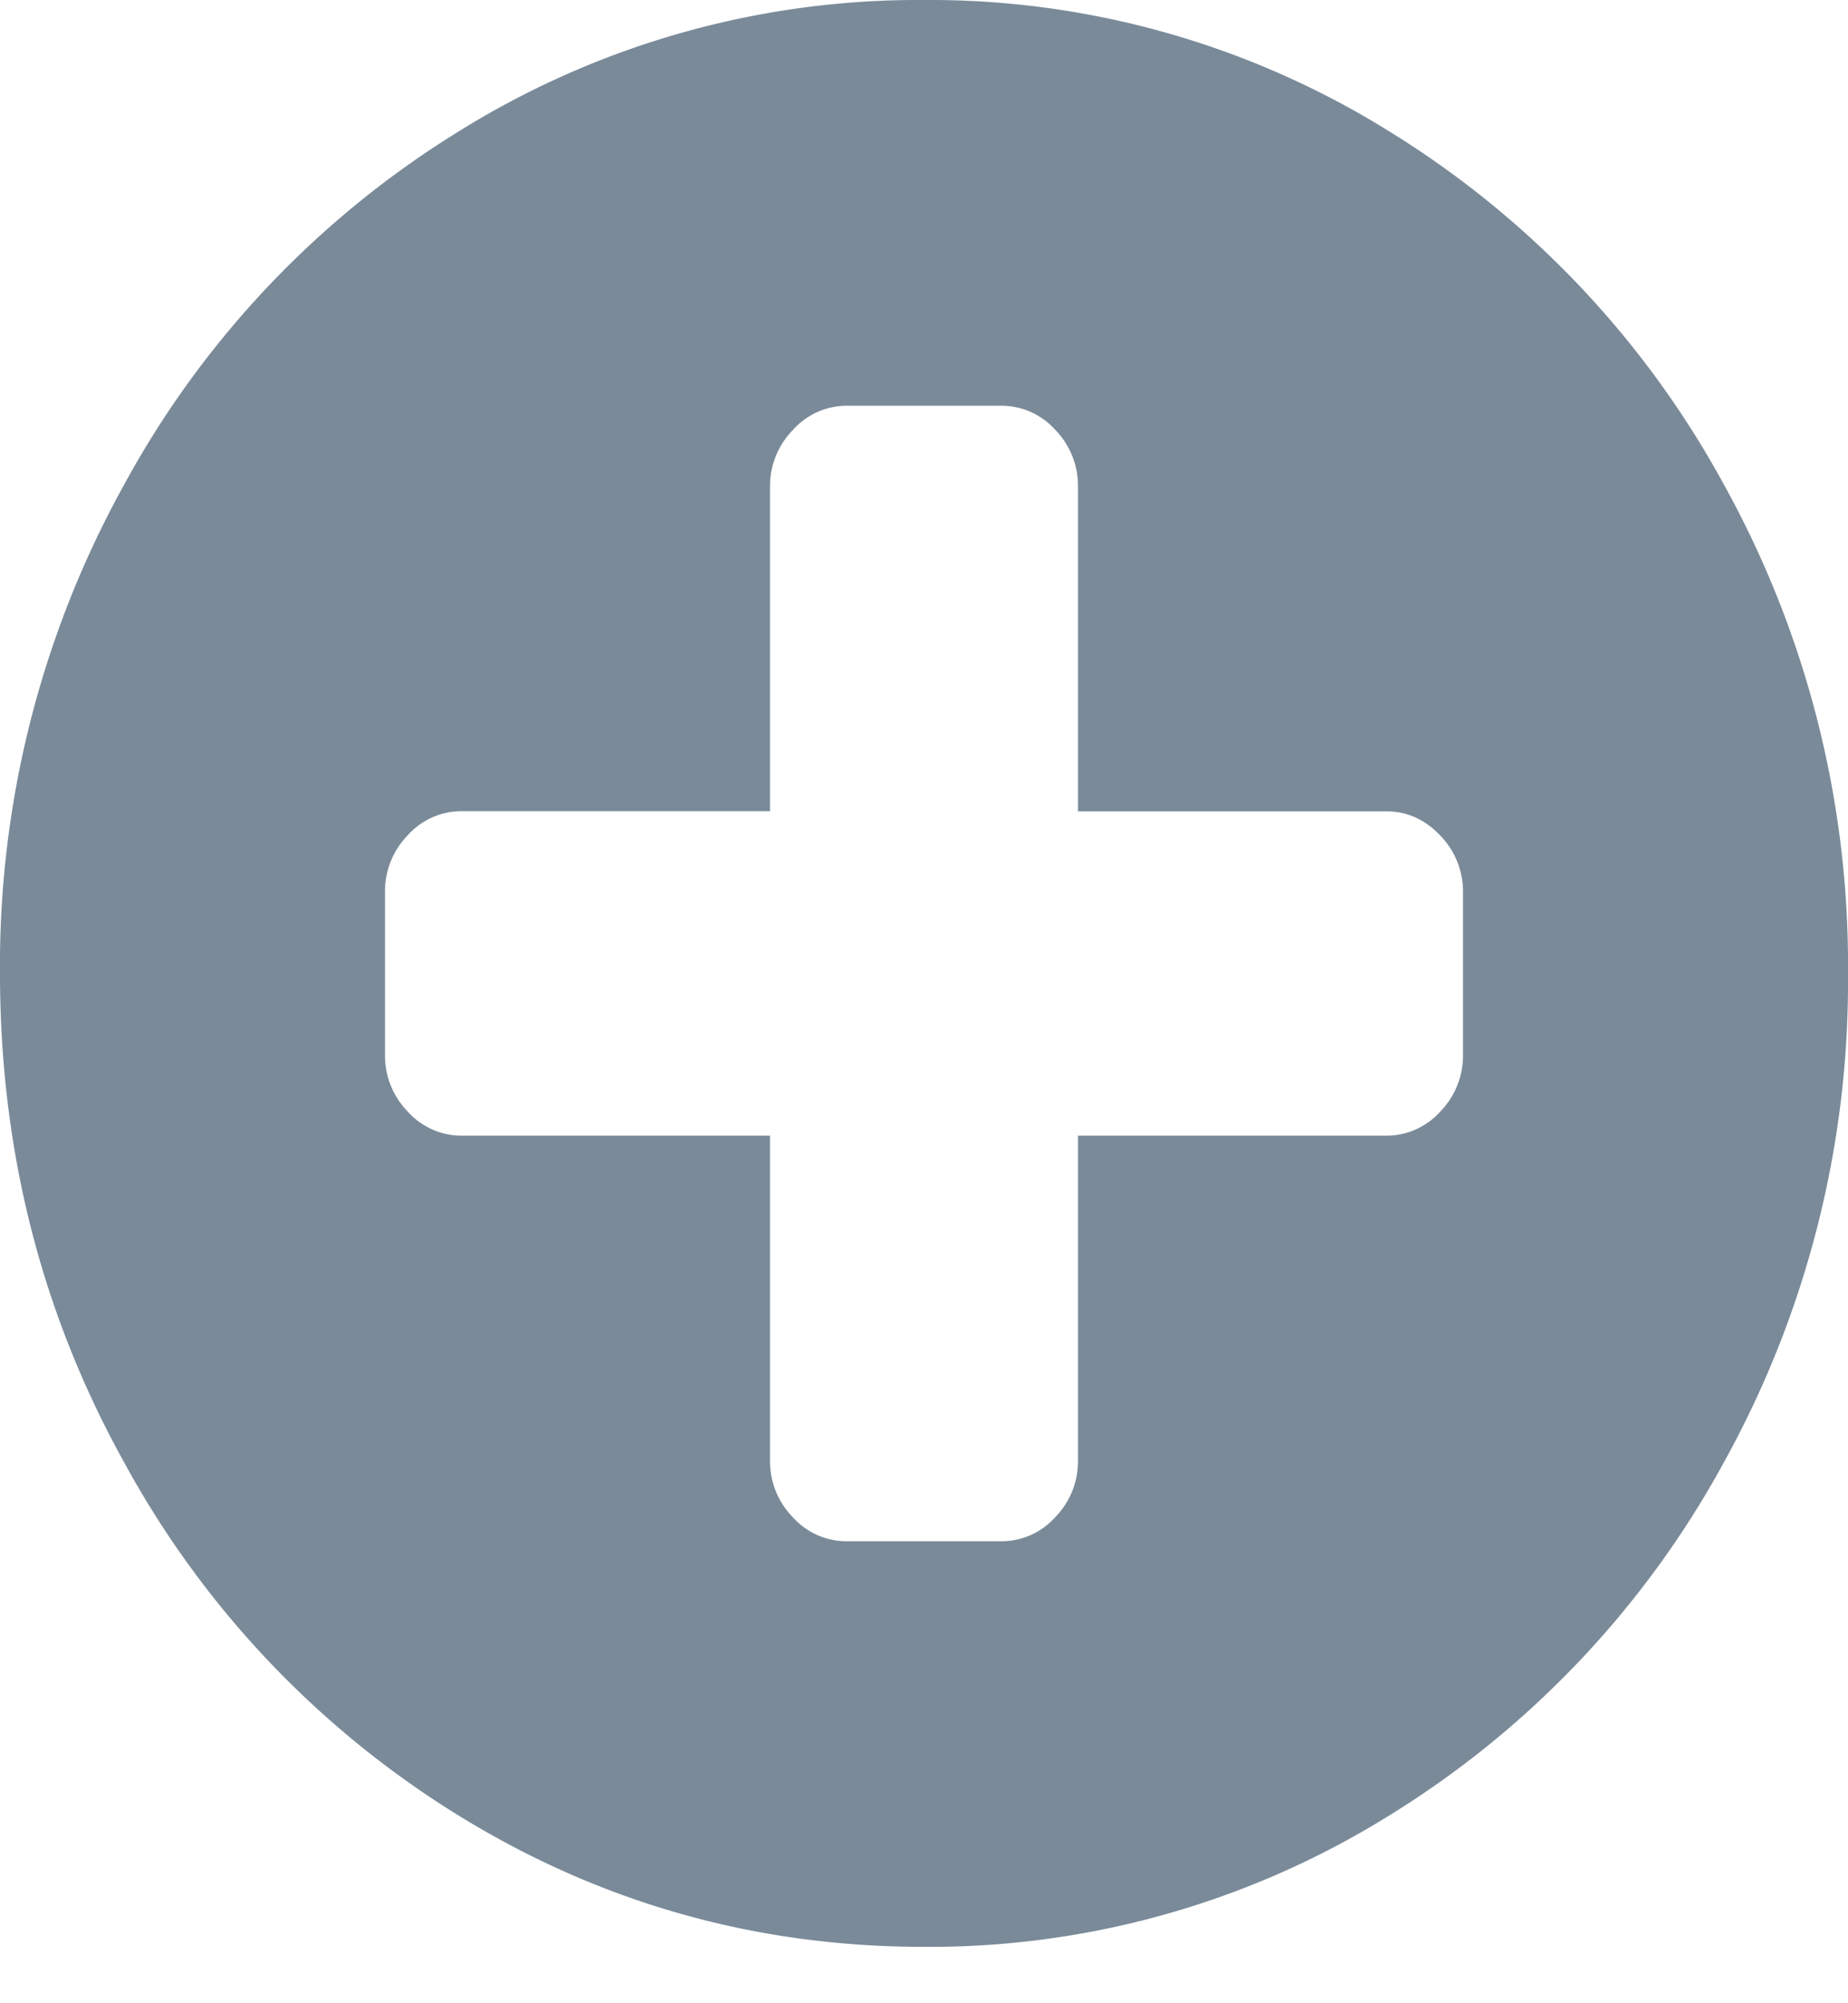 <svg width="12" height="13" fill="none" xmlns="http://www.w3.org/2000/svg"><path d="M11.195 3.146A6.142 6.142 0 0 0 9.012.847 5.644 5.644 0 0 0 6 0a5.644 5.644 0 0 0-3.012.847 6.14 6.14 0 0 0-2.183 2.3A6.432 6.432 0 0 0 0 6.316C0 7.463.268 8.52.805 9.488a6.143 6.143 0 0 0 2.183 2.3c.92.564 1.924.846 3.012.846a5.645 5.645 0 0 0 3.012-.847 6.142 6.142 0 0 0 2.183-2.299A6.434 6.434 0 0 0 12 6.318a6.434 6.434 0 0 0-.805-3.172zM9.5 6.844a.52.52 0 0 1-.148.37A.47.47 0 0 1 9 7.37H7v2.106a.52.52 0 0 1-.148.37.469.469 0 0 1-.352.156h-1a.47.47 0 0 1-.352-.156.52.52 0 0 1-.148-.37V7.37H3a.47.47 0 0 1-.352-.156.52.52 0 0 1-.148-.37V5.79a.52.52 0 0 1 .148-.37A.469.469 0 0 1 3 5.264h2V3.16a.52.52 0 0 1 .149-.37.469.469 0 0 1 .351-.157h1a.47.47 0 0 1 .352.156.52.52 0 0 1 .148.37v2.106h2c.136 0 .253.052.352.157a.52.52 0 0 1 .148.37v1.053z" fill="#7A8A99"/></svg>